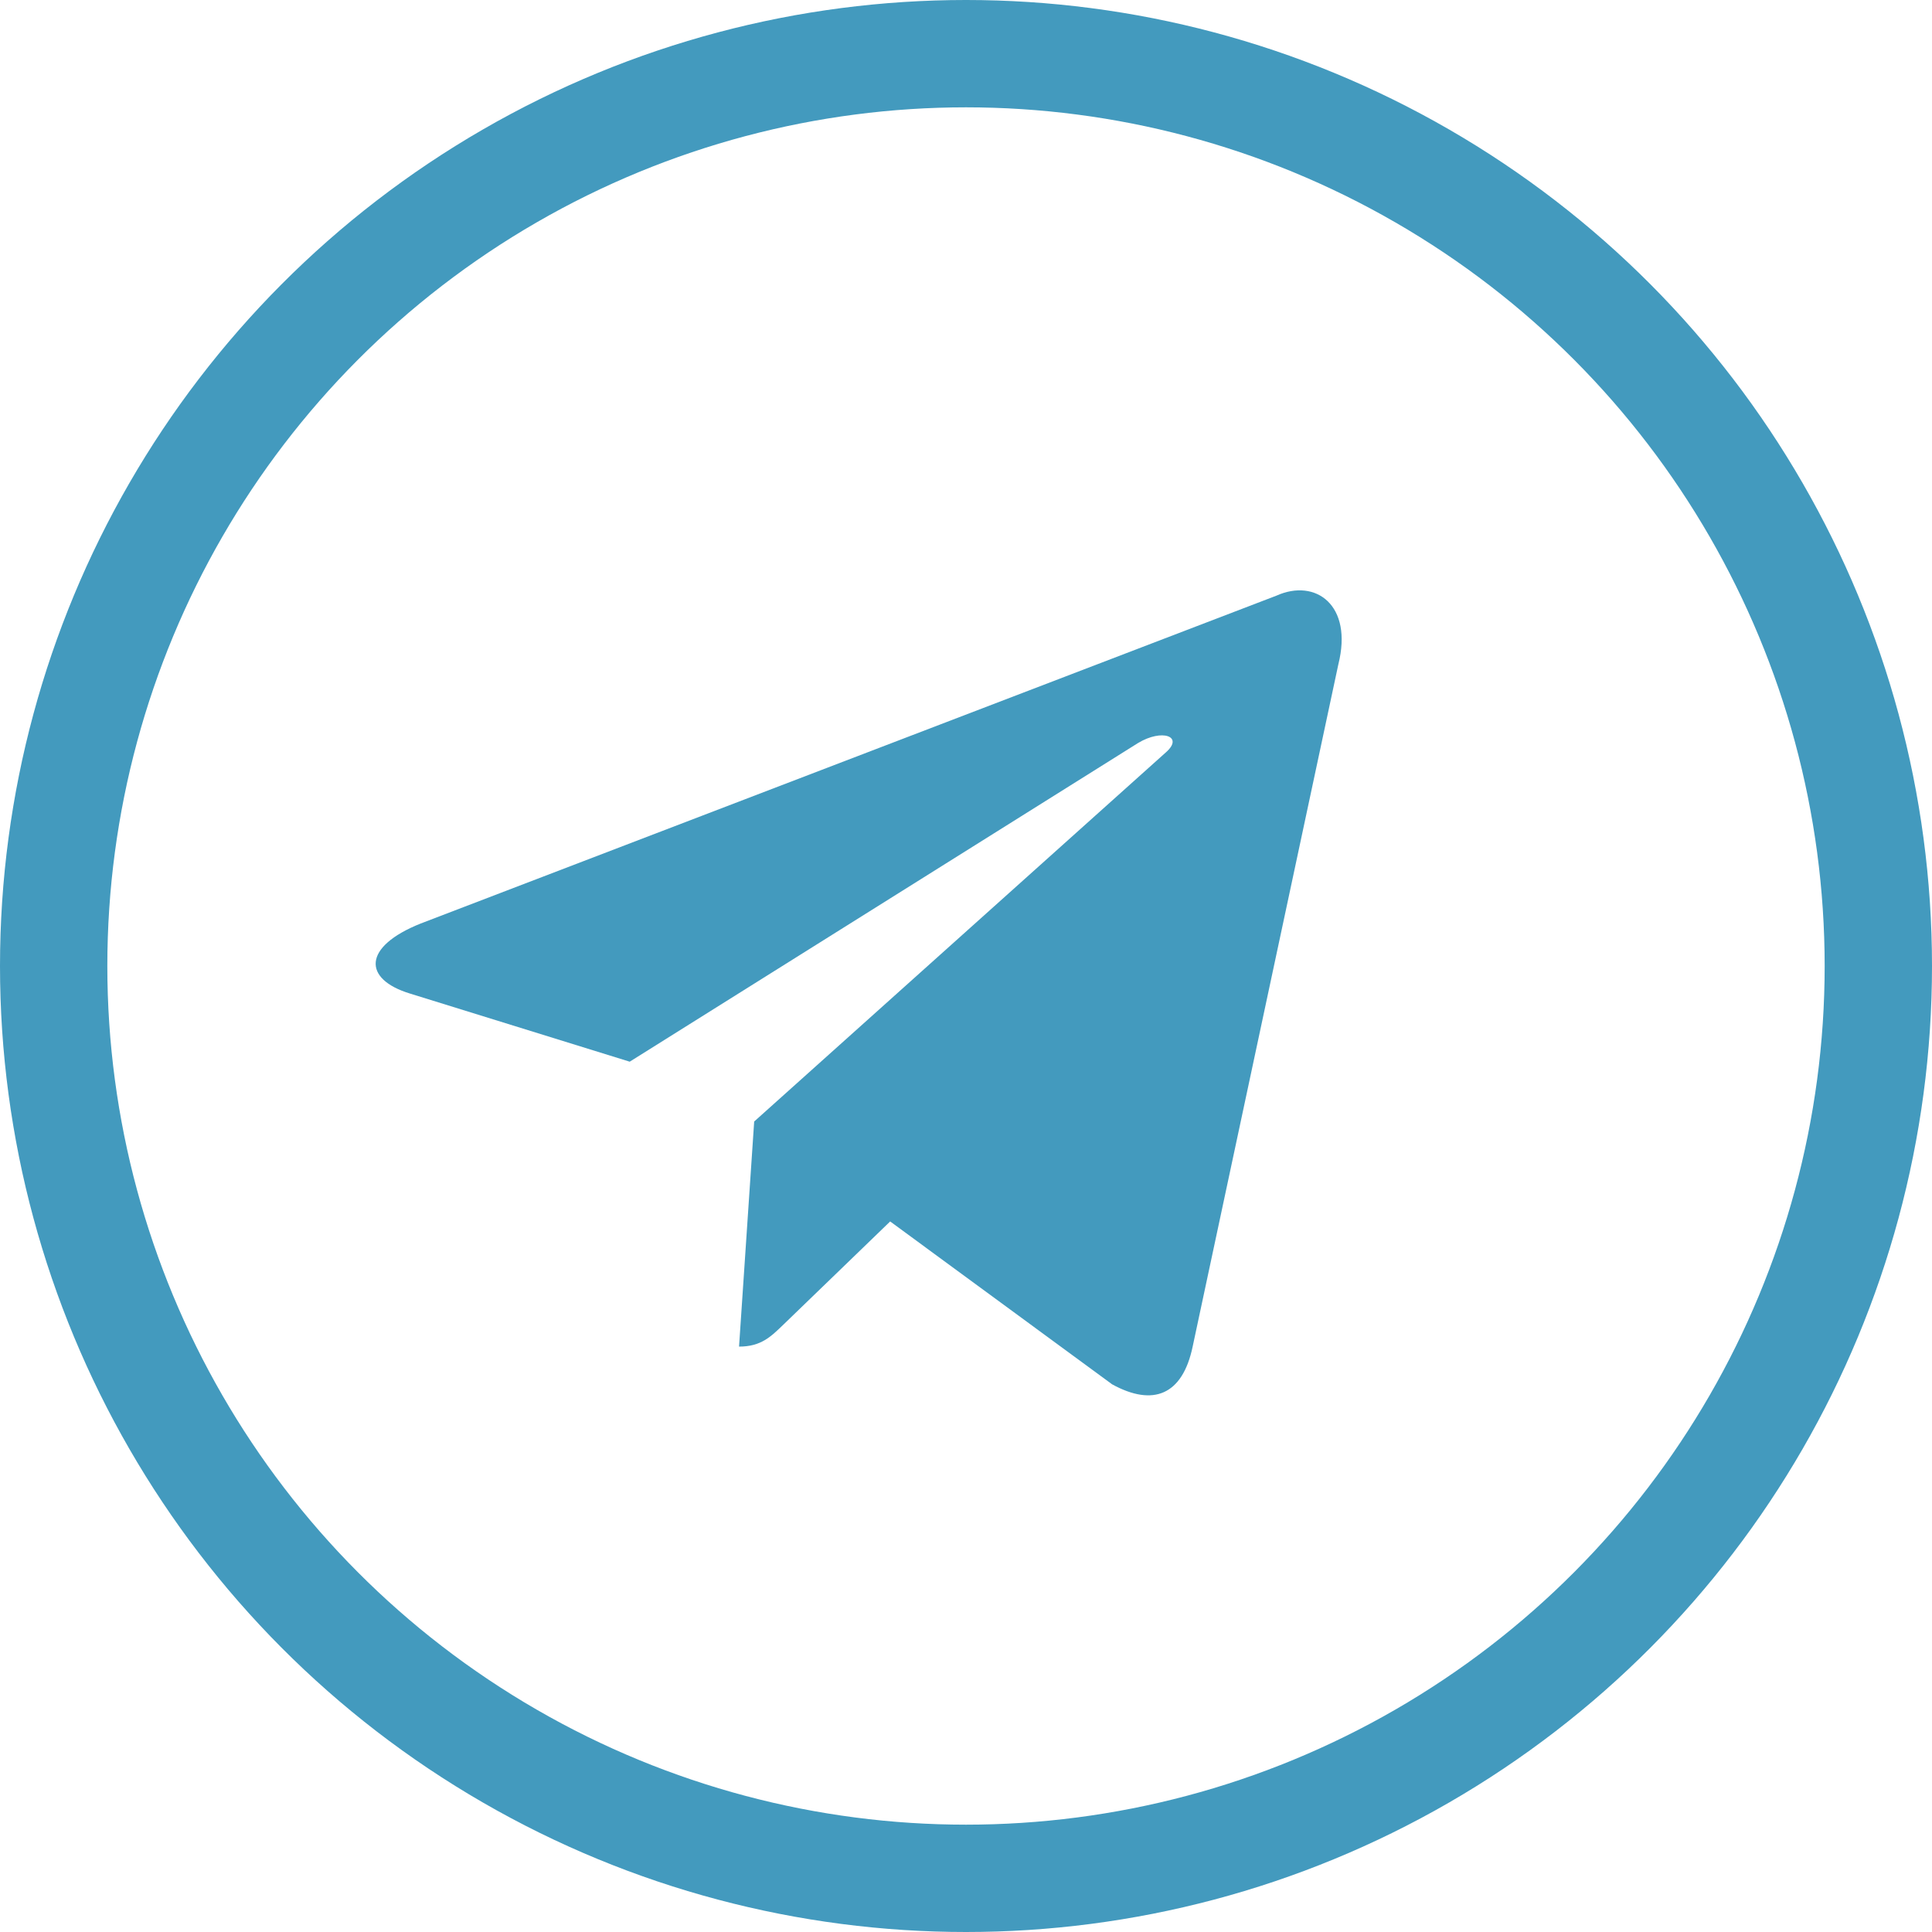 <svg width="36" height="36" viewBox="0 0 36 36" fill="none" xmlns="http://www.w3.org/2000/svg">
<path d="M23.785 11.099L7.84 17.208C6.752 17.642 6.759 18.245 7.641 18.514L11.734 19.783L21.206 13.845C21.654 13.575 22.063 13.72 21.727 14.017L14.053 20.898H14.051L14.053 20.899L13.771 25.092C14.184 25.092 14.367 24.904 14.599 24.681L16.587 22.76L20.723 25.795C21.485 26.213 22.033 25.998 22.223 25.094L24.938 12.38C25.216 11.273 24.513 10.772 23.785 11.099Z" fill="#439abe"/>
<circle cx="18" cy="18" r="17" stroke="#439abe" stroke-width="2"/>
</svg>
